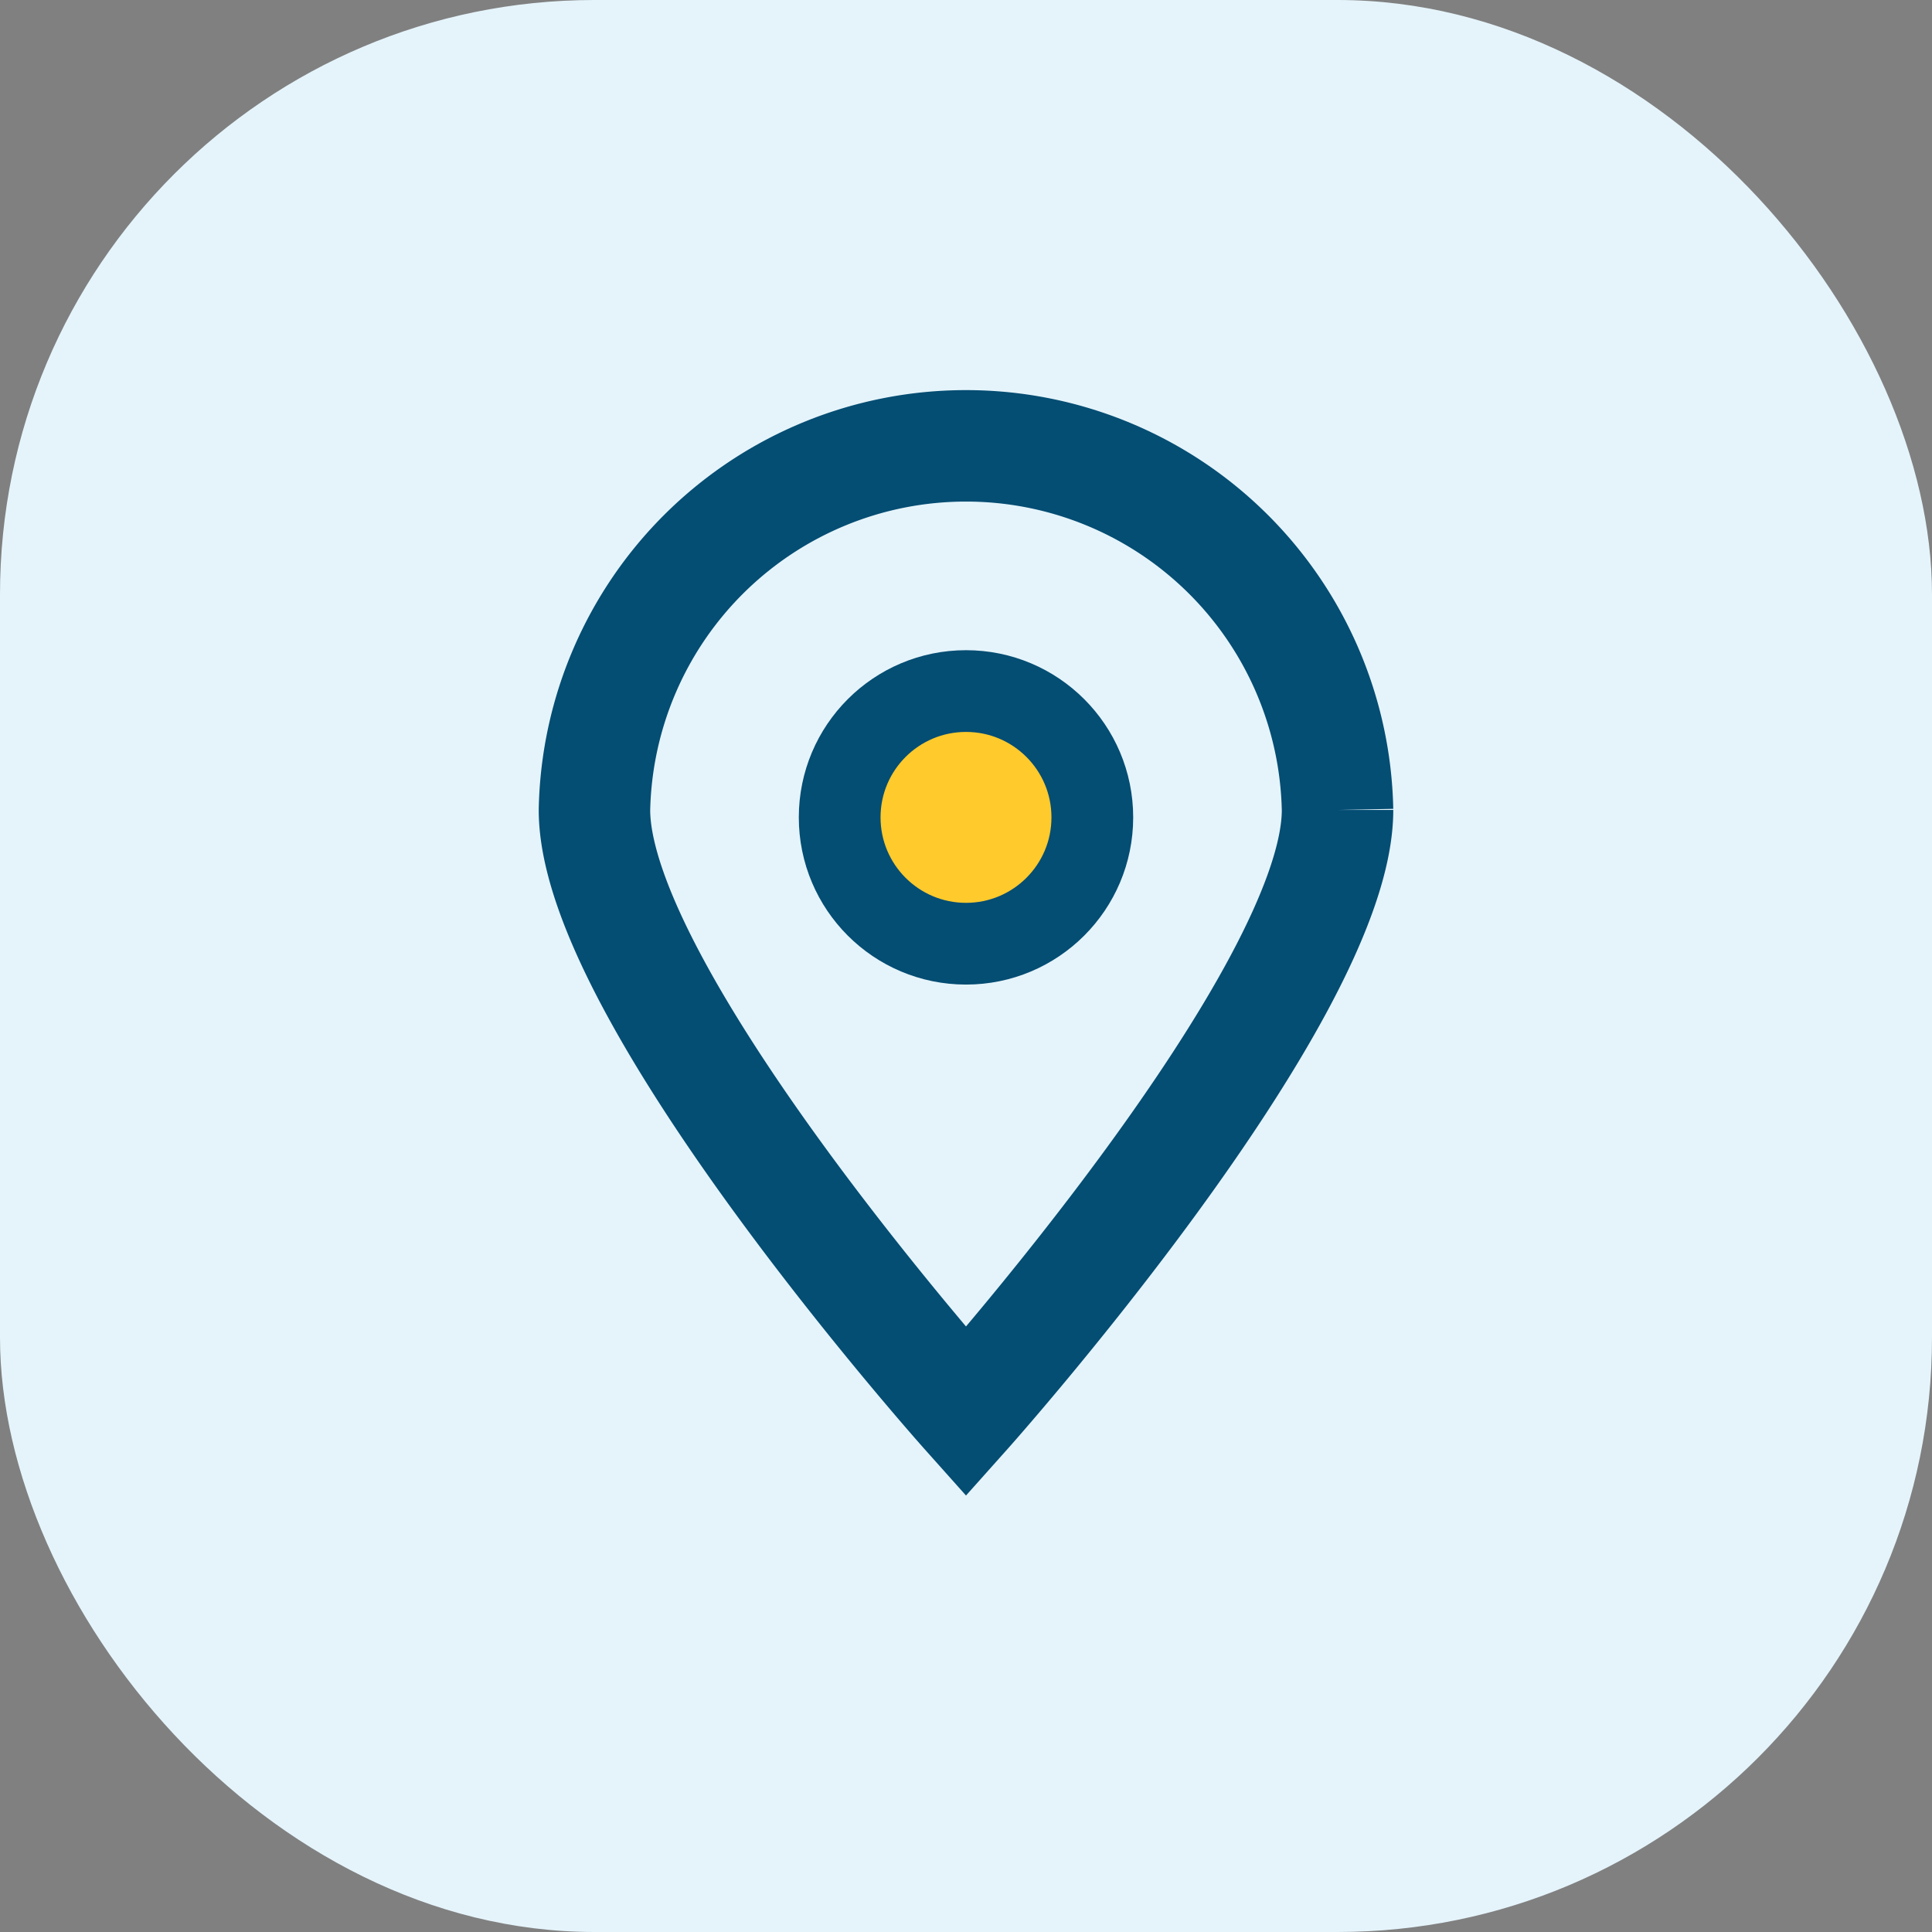 <?xml version="1.0" encoding="UTF-8"?>
<svg xmlns="http://www.w3.org/2000/svg" width="26" height="26" viewBox="0 0 26 26"><rect x="0" y="0" width="26" height="26" fill="#808080" stroke="none"/><rect width="26" height="26" rx="8" fill="#E5F4FB"/><path d="M13 19s5-5.6 5-8.1A5 5 0 0013 6a5 5 0 00-5 4.9C8 13.4 13 19 13 19z" fill="none" stroke="#044D73" stroke-width="1.5"/><circle cx="13" cy="11" r="1.7" fill="#FFCA2C" stroke="#044D73" stroke-width="1.1"/></svg>